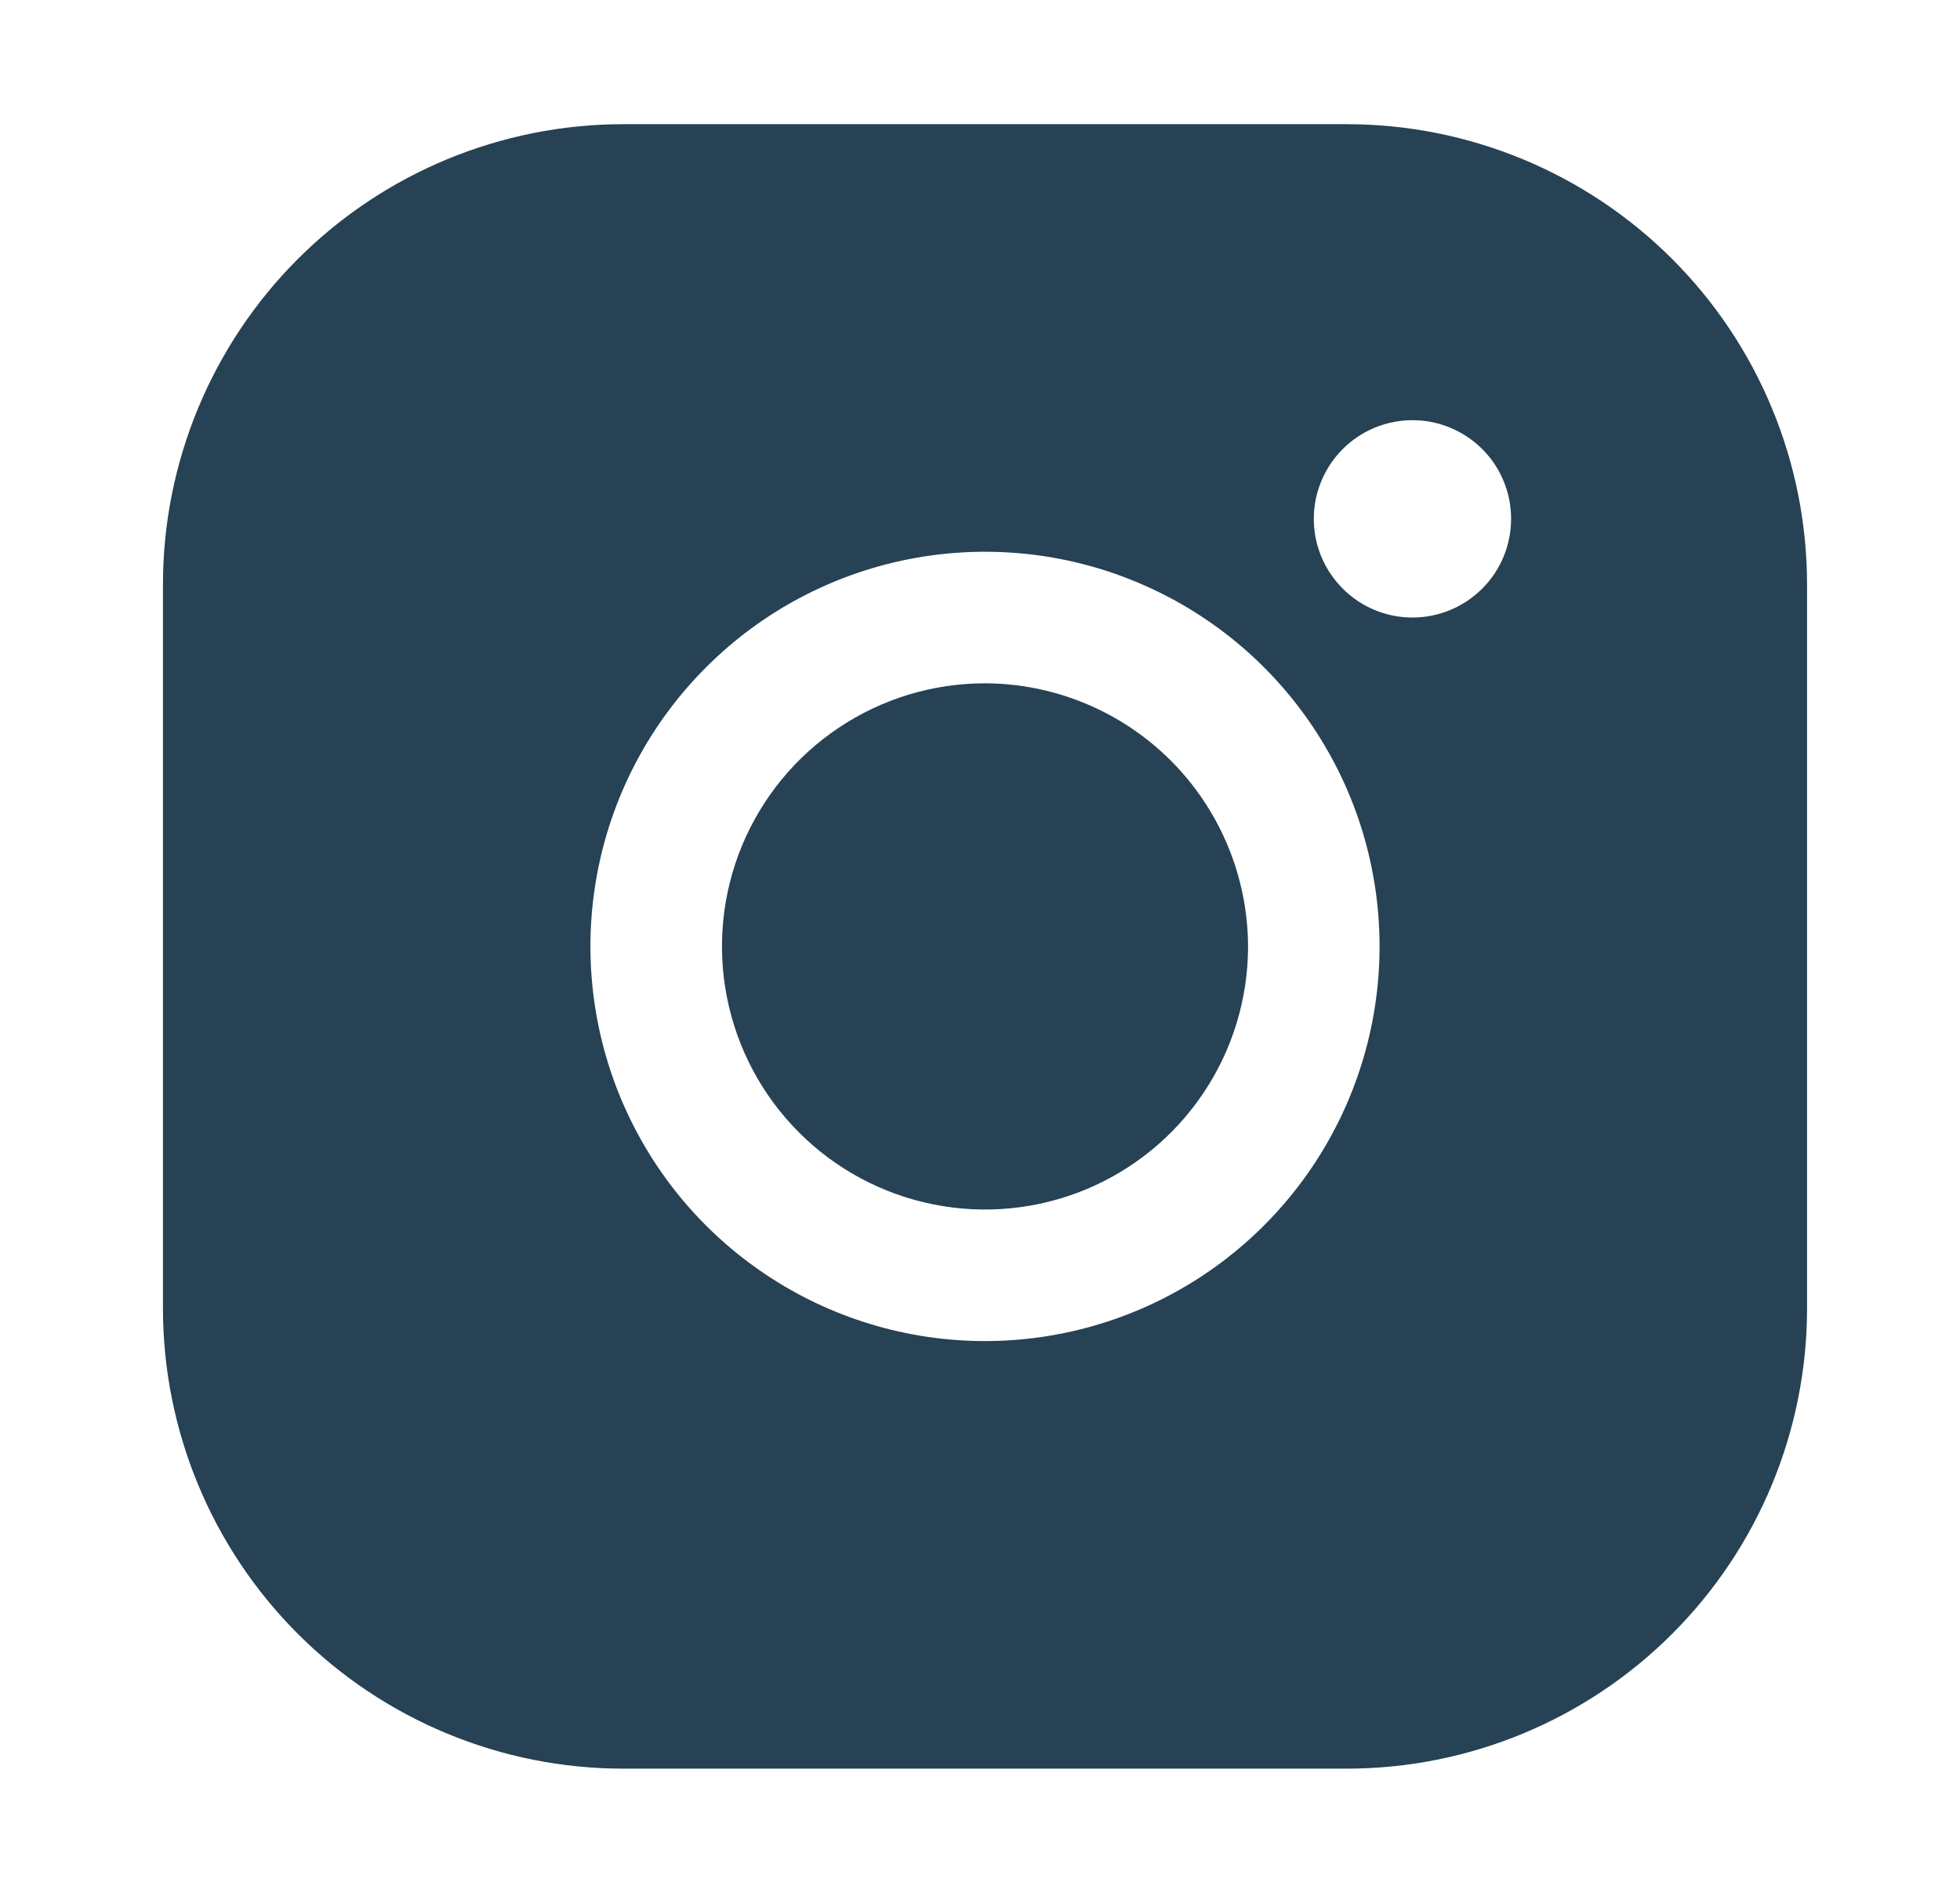 <svg width="29" height="28" viewBox="0 0 29 28" fill="none" xmlns="http://www.w3.org/2000/svg">
<path d="M18.466 14C18.466 14.77 18.238 15.522 17.81 16.162C17.383 16.802 16.775 17.301 16.064 17.596C15.352 17.89 14.57 17.968 13.815 17.817C13.06 17.667 12.366 17.297 11.822 16.752C11.278 16.208 10.907 15.514 10.757 14.759C10.607 14.004 10.684 13.222 10.978 12.511C11.273 11.799 11.772 11.191 12.412 10.764C13.052 10.336 13.804 10.108 14.574 10.108C15.605 10.111 16.593 10.522 17.323 11.251C18.052 11.981 18.463 12.969 18.466 14ZM26.737 8.648V19.352C26.737 21.158 26.02 22.891 24.742 24.168C23.465 25.445 21.732 26.163 19.926 26.163H9.222C7.416 26.163 5.683 25.445 4.406 24.168C3.129 22.891 2.411 21.158 2.411 19.352V8.648C2.411 6.842 3.129 5.109 4.406 3.832C5.683 2.555 7.416 1.837 9.222 1.837H19.926C21.732 1.837 23.465 2.555 24.742 3.832C26.02 5.109 26.737 6.842 26.737 8.648ZM20.412 14C20.412 12.845 20.07 11.716 19.428 10.756C18.787 9.796 17.875 9.048 16.808 8.606C15.742 8.164 14.568 8.049 13.435 8.274C12.303 8.499 11.262 9.055 10.446 9.872C9.629 10.688 9.073 11.729 8.848 12.861C8.623 13.993 8.738 15.167 9.18 16.234C9.622 17.301 10.37 18.213 11.331 18.854C12.291 19.496 13.419 19.838 14.574 19.838C16.122 19.838 17.608 19.223 18.702 18.128C19.797 17.033 20.412 15.548 20.412 14ZM22.358 7.675C22.358 7.387 22.273 7.104 22.113 6.864C21.952 6.624 21.724 6.437 21.457 6.327C21.191 6.216 20.897 6.187 20.614 6.244C20.331 6.3 20.071 6.439 19.867 6.643C19.663 6.847 19.524 7.107 19.467 7.39C19.411 7.674 19.44 7.967 19.55 8.234C19.661 8.5 19.848 8.728 20.088 8.889C20.328 9.049 20.61 9.135 20.899 9.135C21.286 9.135 21.657 8.981 21.931 8.707C22.205 8.434 22.358 8.062 22.358 7.675Z" fill="#264254"/>
</svg>
